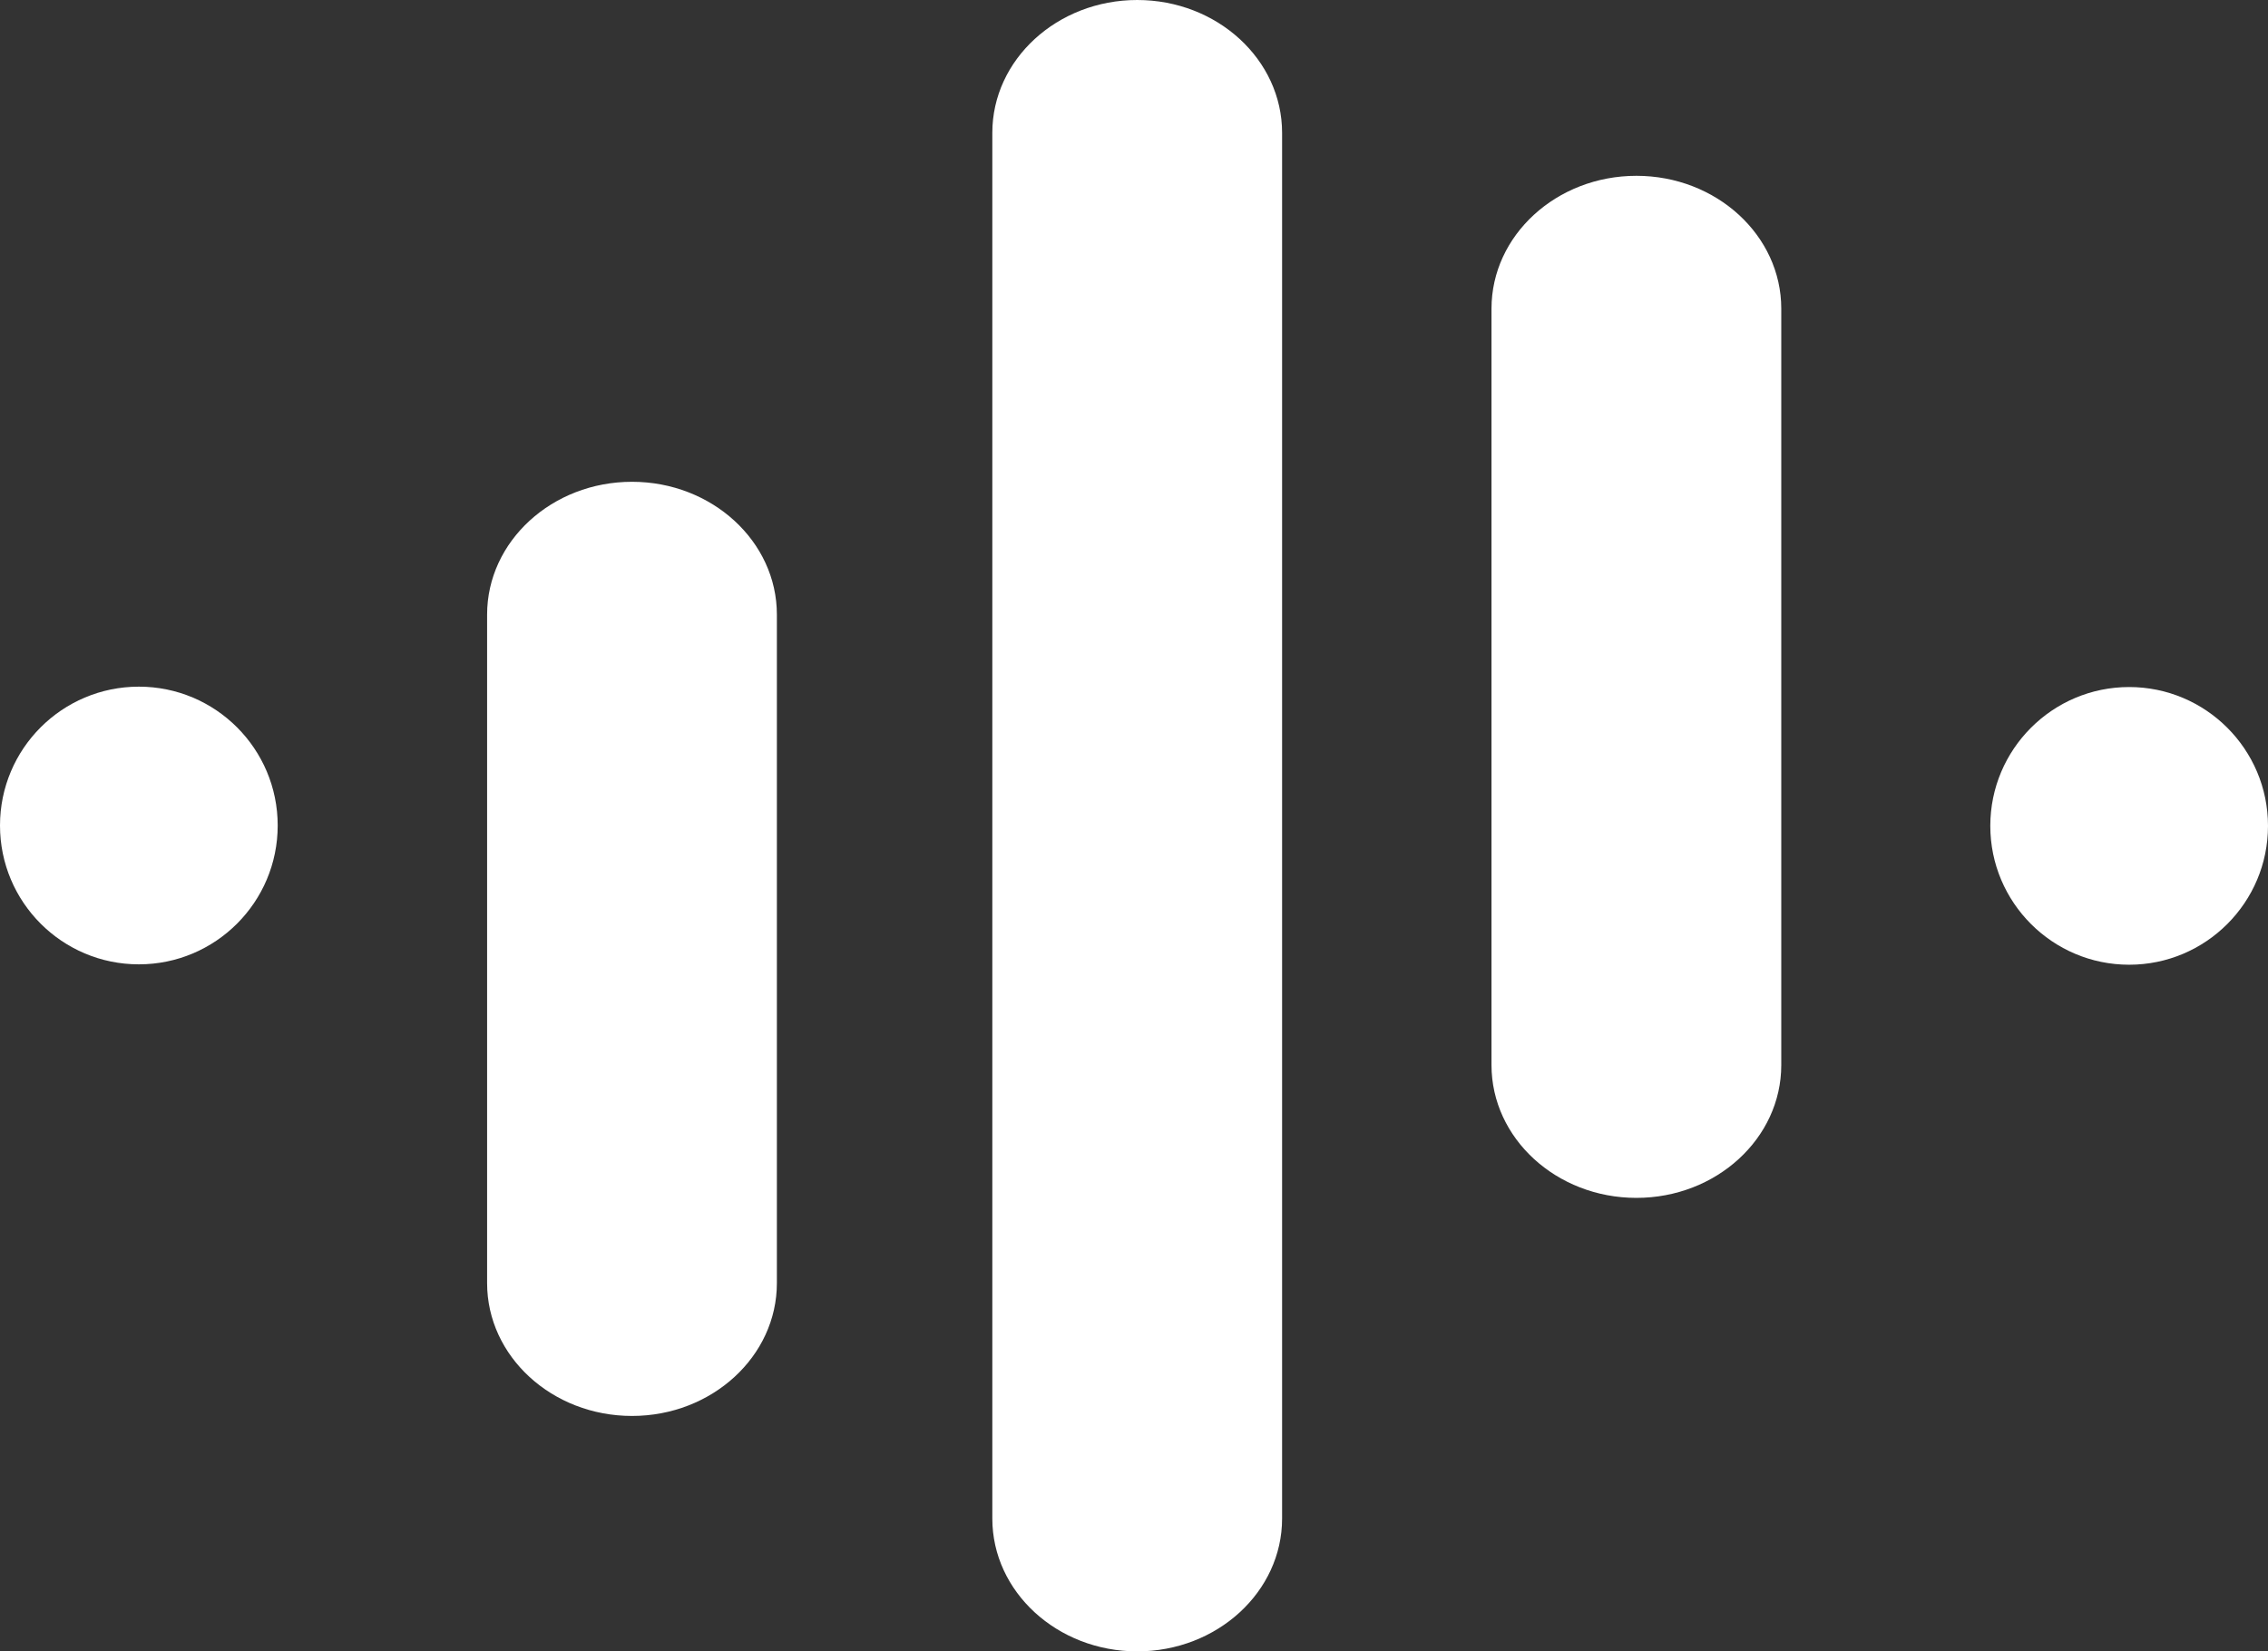 <svg xmlns="http://www.w3.org/2000/svg" id="Calque_2" viewBox="0 0 60.11 43.77"><rect x="0" y="0" width="60.11" height="43.77" fill="#333333" stroke="none"/><defs><style>.cls-1{fill:#fff;}</style></defs><g id="Capa_1"><g><circle class="cls-1" cx="3.68" cy="21.88" r="3.68"></circle><path class="cls-1" d="M56.43,18.21c-2.03,0-3.68,1.65-3.68,3.68s1.65,3.68,3.68,3.68,3.68-1.65,3.68-3.68-1.65-3.68-3.68-3.68Z"></path><path class="cls-1" d="M30.14,43.77c2.12,0,3.84-1.58,3.84-3.52V3.52c0-1.94-1.72-3.52-3.84-3.52s-3.84,1.58-3.84,3.52V40.25c0,1.94,1.72,3.52,3.84,3.52Z"></path><path class="cls-1" d="M43.37,4.66c-2.12,0-3.84,1.58-3.84,3.52V28.23c0,1.94,1.72,3.52,3.84,3.52s3.84-1.58,3.84-3.52V8.18c0-1.94-1.72-3.52-3.84-3.52Z"></path><path class="cls-1" d="M20.59,34.01V16.29c0-1.94-1.72-3.52-3.84-3.52s-3.84,1.58-3.84,3.52v17.72c0,1.94,1.72,3.52,3.84,3.52s3.84-1.58,3.84-3.52Z"></path></g></g></svg>